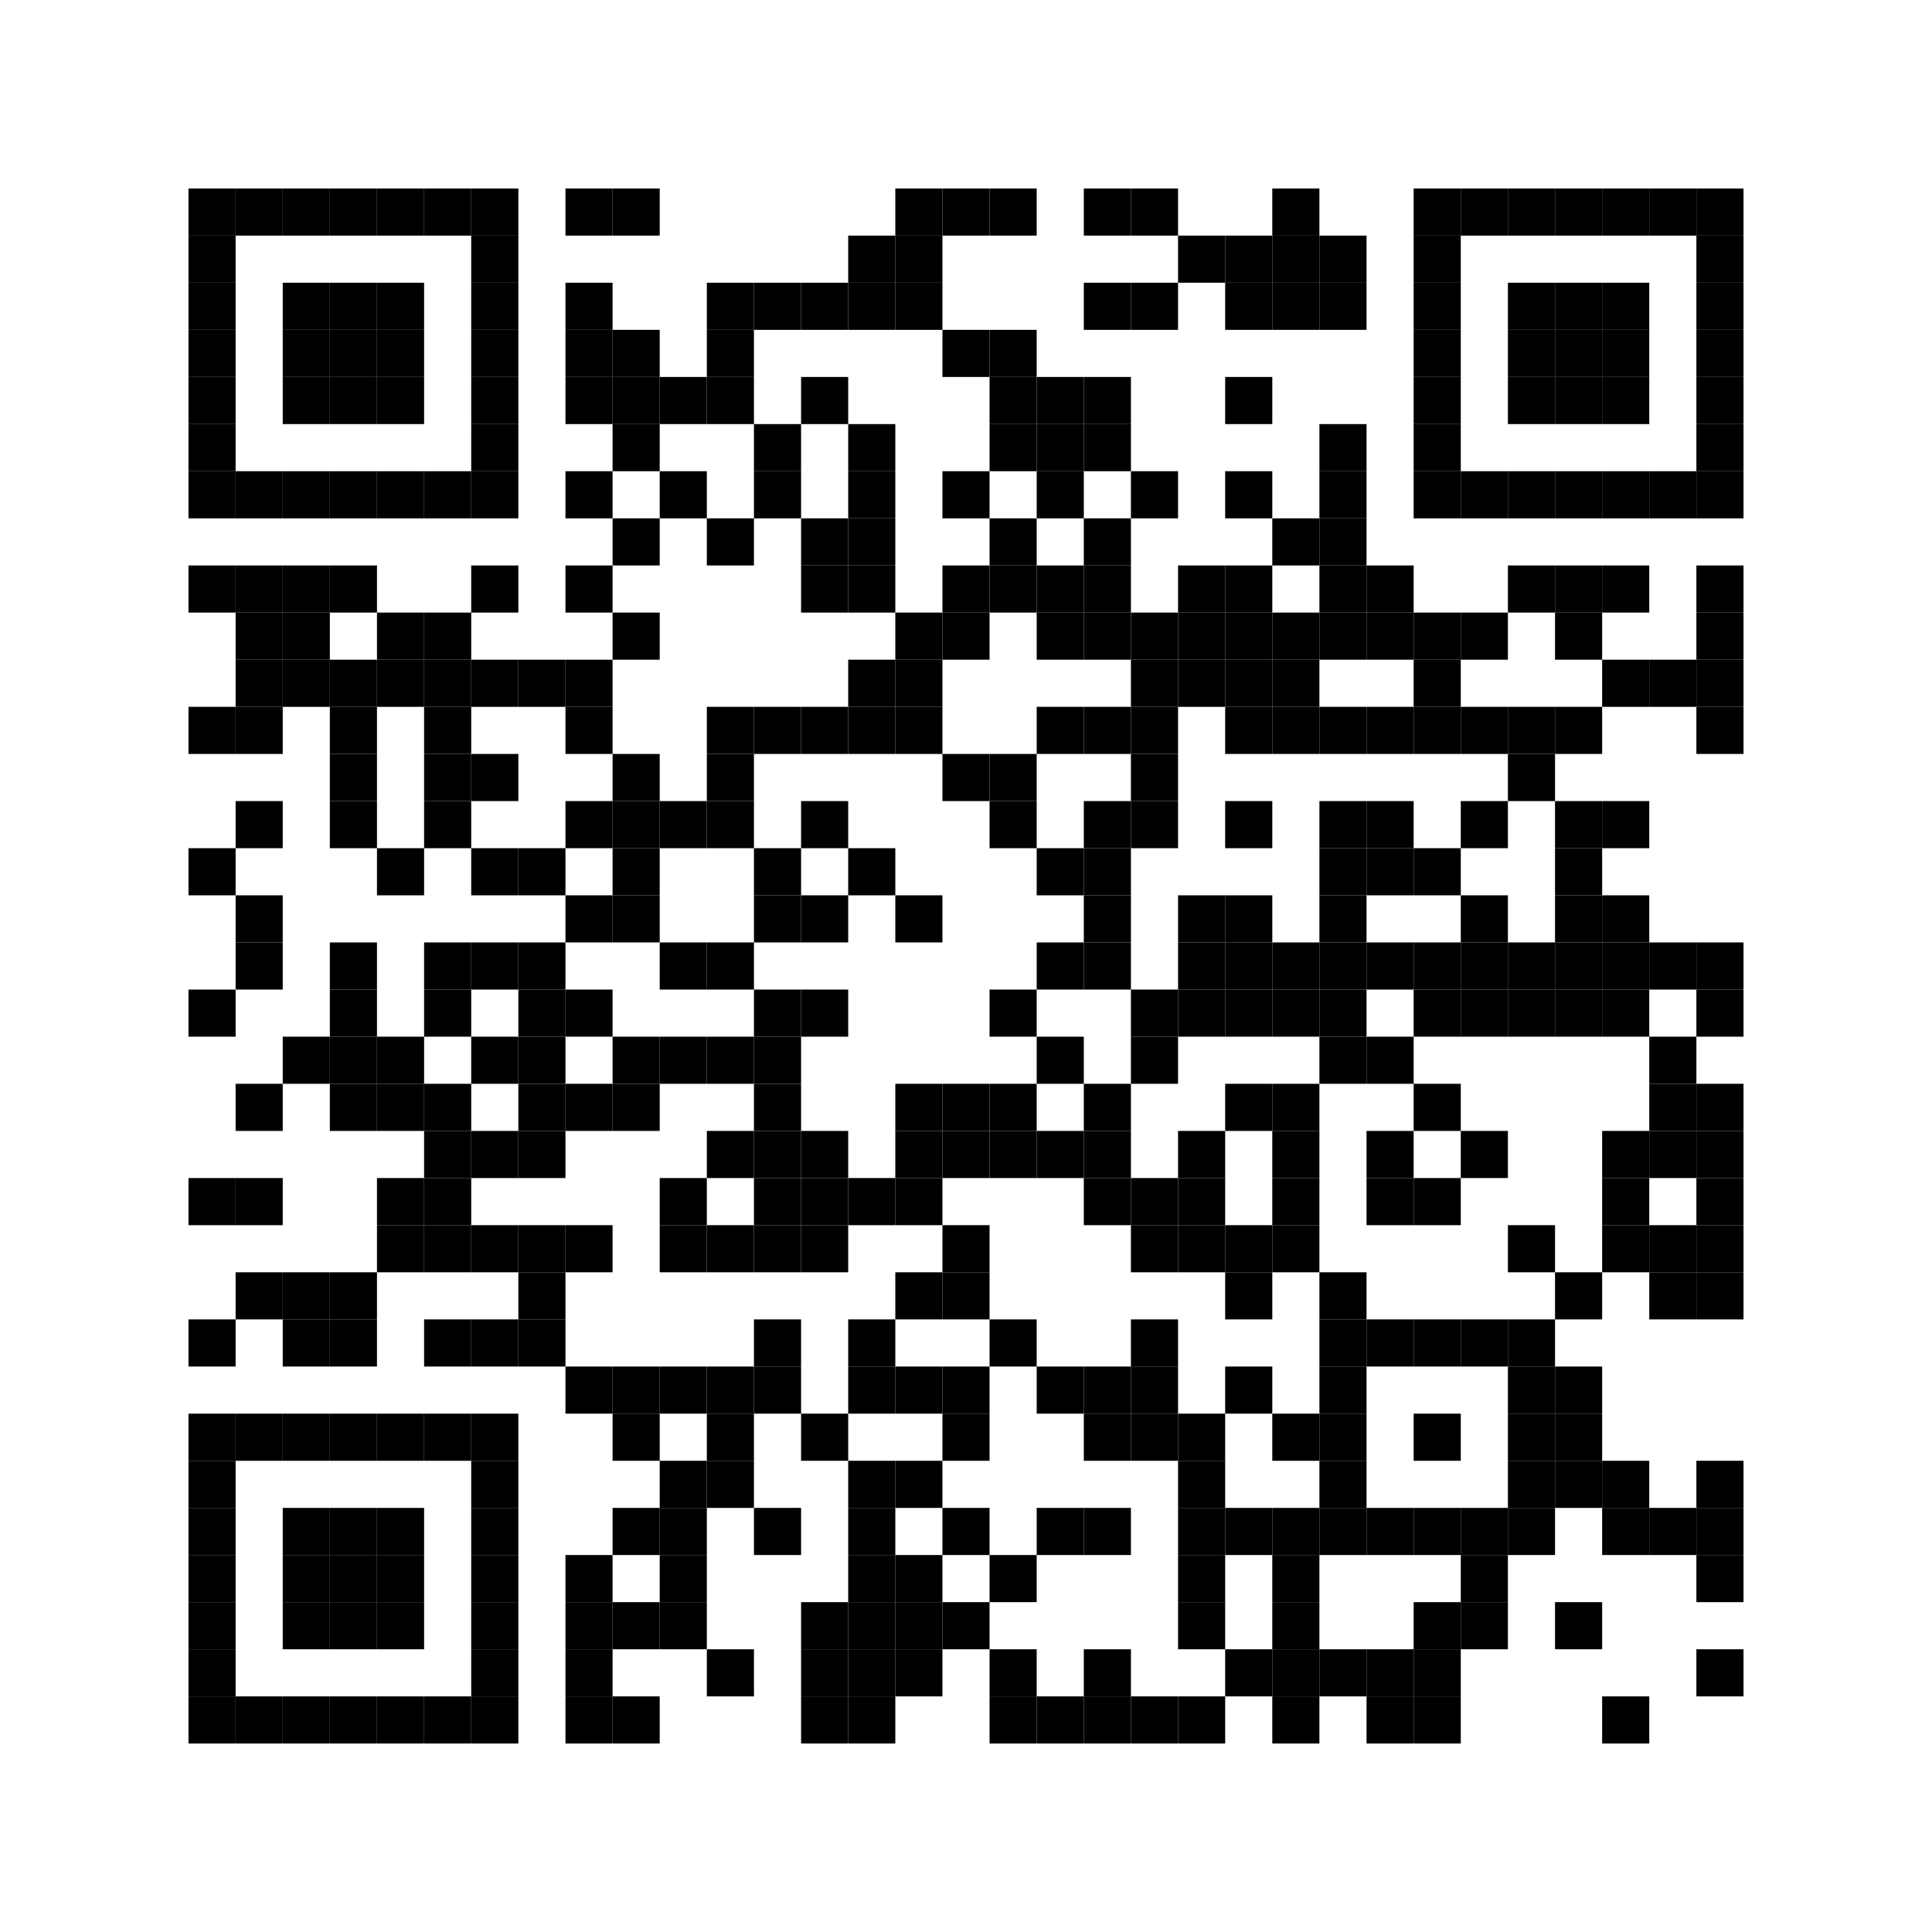 <?xml version="1.0" encoding="utf-8"?>
<!DOCTYPE svg PUBLIC "-//W3C//DTD SVG 1.1//EN" "http://www.w3.org/Graphics/SVG/1.1/DTD/svg11.dtd">
<svg xmlns="http://www.w3.org/2000/svg" version="1.1" xml:space="preserve" xmlns:xlink="http://www.w3.org/1999/xlink" width="984" height="984" viewBox="0 0 984 984">
<desc></desc>
<rect width="984" height="984" fill="#ffffff" cx="0" cy="0" />
<defs>
	<rect id="p" width="24" height="24" />
</defs>
<g fill="#000000">
	<use x="96" y="96" xlink:href="#p" />
	<use x="120" y="96" xlink:href="#p" />
	<use x="144" y="96" xlink:href="#p" />
	<use x="168" y="96" xlink:href="#p" />
	<use x="192" y="96" xlink:href="#p" />
	<use x="216" y="96" xlink:href="#p" />
	<use x="240" y="96" xlink:href="#p" />
	<use x="288" y="96" xlink:href="#p" />
	<use x="312" y="96" xlink:href="#p" />
	<use x="456" y="96" xlink:href="#p" />
	<use x="480" y="96" xlink:href="#p" />
	<use x="504" y="96" xlink:href="#p" />
	<use x="552" y="96" xlink:href="#p" />
	<use x="576" y="96" xlink:href="#p" />
	<use x="648" y="96" xlink:href="#p" />
	<use x="720" y="96" xlink:href="#p" />
	<use x="744" y="96" xlink:href="#p" />
	<use x="768" y="96" xlink:href="#p" />
	<use x="792" y="96" xlink:href="#p" />
	<use x="816" y="96" xlink:href="#p" />
	<use x="840" y="96" xlink:href="#p" />
	<use x="864" y="96" xlink:href="#p" />
	<use x="96" y="120" xlink:href="#p" />
	<use x="240" y="120" xlink:href="#p" />
	<use x="432" y="120" xlink:href="#p" />
	<use x="456" y="120" xlink:href="#p" />
	<use x="600" y="120" xlink:href="#p" />
	<use x="624" y="120" xlink:href="#p" />
	<use x="648" y="120" xlink:href="#p" />
	<use x="672" y="120" xlink:href="#p" />
	<use x="720" y="120" xlink:href="#p" />
	<use x="864" y="120" xlink:href="#p" />
	<use x="96" y="144" xlink:href="#p" />
	<use x="144" y="144" xlink:href="#p" />
	<use x="168" y="144" xlink:href="#p" />
	<use x="192" y="144" xlink:href="#p" />
	<use x="240" y="144" xlink:href="#p" />
	<use x="288" y="144" xlink:href="#p" />
	<use x="360" y="144" xlink:href="#p" />
	<use x="384" y="144" xlink:href="#p" />
	<use x="408" y="144" xlink:href="#p" />
	<use x="432" y="144" xlink:href="#p" />
	<use x="456" y="144" xlink:href="#p" />
	<use x="552" y="144" xlink:href="#p" />
	<use x="576" y="144" xlink:href="#p" />
	<use x="624" y="144" xlink:href="#p" />
	<use x="648" y="144" xlink:href="#p" />
	<use x="672" y="144" xlink:href="#p" />
	<use x="720" y="144" xlink:href="#p" />
	<use x="768" y="144" xlink:href="#p" />
	<use x="792" y="144" xlink:href="#p" />
	<use x="816" y="144" xlink:href="#p" />
	<use x="864" y="144" xlink:href="#p" />
	<use x="96" y="168" xlink:href="#p" />
	<use x="144" y="168" xlink:href="#p" />
	<use x="168" y="168" xlink:href="#p" />
	<use x="192" y="168" xlink:href="#p" />
	<use x="240" y="168" xlink:href="#p" />
	<use x="288" y="168" xlink:href="#p" />
	<use x="312" y="168" xlink:href="#p" />
	<use x="360" y="168" xlink:href="#p" />
	<use x="480" y="168" xlink:href="#p" />
	<use x="504" y="168" xlink:href="#p" />
	<use x="720" y="168" xlink:href="#p" />
	<use x="768" y="168" xlink:href="#p" />
	<use x="792" y="168" xlink:href="#p" />
	<use x="816" y="168" xlink:href="#p" />
	<use x="864" y="168" xlink:href="#p" />
	<use x="96" y="192" xlink:href="#p" />
	<use x="144" y="192" xlink:href="#p" />
	<use x="168" y="192" xlink:href="#p" />
	<use x="192" y="192" xlink:href="#p" />
	<use x="240" y="192" xlink:href="#p" />
	<use x="288" y="192" xlink:href="#p" />
	<use x="312" y="192" xlink:href="#p" />
	<use x="336" y="192" xlink:href="#p" />
	<use x="360" y="192" xlink:href="#p" />
	<use x="408" y="192" xlink:href="#p" />
	<use x="504" y="192" xlink:href="#p" />
	<use x="528" y="192" xlink:href="#p" />
	<use x="552" y="192" xlink:href="#p" />
	<use x="624" y="192" xlink:href="#p" />
	<use x="720" y="192" xlink:href="#p" />
	<use x="768" y="192" xlink:href="#p" />
	<use x="792" y="192" xlink:href="#p" />
	<use x="816" y="192" xlink:href="#p" />
	<use x="864" y="192" xlink:href="#p" />
	<use x="96" y="216" xlink:href="#p" />
	<use x="240" y="216" xlink:href="#p" />
	<use x="312" y="216" xlink:href="#p" />
	<use x="384" y="216" xlink:href="#p" />
	<use x="432" y="216" xlink:href="#p" />
	<use x="504" y="216" xlink:href="#p" />
	<use x="528" y="216" xlink:href="#p" />
	<use x="552" y="216" xlink:href="#p" />
	<use x="672" y="216" xlink:href="#p" />
	<use x="720" y="216" xlink:href="#p" />
	<use x="864" y="216" xlink:href="#p" />
	<use x="96" y="240" xlink:href="#p" />
	<use x="120" y="240" xlink:href="#p" />
	<use x="144" y="240" xlink:href="#p" />
	<use x="168" y="240" xlink:href="#p" />
	<use x="192" y="240" xlink:href="#p" />
	<use x="216" y="240" xlink:href="#p" />
	<use x="240" y="240" xlink:href="#p" />
	<use x="288" y="240" xlink:href="#p" />
	<use x="336" y="240" xlink:href="#p" />
	<use x="384" y="240" xlink:href="#p" />
	<use x="432" y="240" xlink:href="#p" />
	<use x="480" y="240" xlink:href="#p" />
	<use x="528" y="240" xlink:href="#p" />
	<use x="576" y="240" xlink:href="#p" />
	<use x="624" y="240" xlink:href="#p" />
	<use x="672" y="240" xlink:href="#p" />
	<use x="720" y="240" xlink:href="#p" />
	<use x="744" y="240" xlink:href="#p" />
	<use x="768" y="240" xlink:href="#p" />
	<use x="792" y="240" xlink:href="#p" />
	<use x="816" y="240" xlink:href="#p" />
	<use x="840" y="240" xlink:href="#p" />
	<use x="864" y="240" xlink:href="#p" />
	<use x="312" y="264" xlink:href="#p" />
	<use x="360" y="264" xlink:href="#p" />
	<use x="408" y="264" xlink:href="#p" />
	<use x="432" y="264" xlink:href="#p" />
	<use x="504" y="264" xlink:href="#p" />
	<use x="552" y="264" xlink:href="#p" />
	<use x="648" y="264" xlink:href="#p" />
	<use x="672" y="264" xlink:href="#p" />
	<use x="96" y="288" xlink:href="#p" />
	<use x="120" y="288" xlink:href="#p" />
	<use x="144" y="288" xlink:href="#p" />
	<use x="168" y="288" xlink:href="#p" />
	<use x="240" y="288" xlink:href="#p" />
	<use x="288" y="288" xlink:href="#p" />
	<use x="408" y="288" xlink:href="#p" />
	<use x="432" y="288" xlink:href="#p" />
	<use x="480" y="288" xlink:href="#p" />
	<use x="504" y="288" xlink:href="#p" />
	<use x="528" y="288" xlink:href="#p" />
	<use x="552" y="288" xlink:href="#p" />
	<use x="600" y="288" xlink:href="#p" />
	<use x="624" y="288" xlink:href="#p" />
	<use x="672" y="288" xlink:href="#p" />
	<use x="696" y="288" xlink:href="#p" />
	<use x="768" y="288" xlink:href="#p" />
	<use x="792" y="288" xlink:href="#p" />
	<use x="816" y="288" xlink:href="#p" />
	<use x="864" y="288" xlink:href="#p" />
	<use x="120" y="312" xlink:href="#p" />
	<use x="144" y="312" xlink:href="#p" />
	<use x="192" y="312" xlink:href="#p" />
	<use x="216" y="312" xlink:href="#p" />
	<use x="312" y="312" xlink:href="#p" />
	<use x="456" y="312" xlink:href="#p" />
	<use x="480" y="312" xlink:href="#p" />
	<use x="528" y="312" xlink:href="#p" />
	<use x="552" y="312" xlink:href="#p" />
	<use x="576" y="312" xlink:href="#p" />
	<use x="600" y="312" xlink:href="#p" />
	<use x="624" y="312" xlink:href="#p" />
	<use x="648" y="312" xlink:href="#p" />
	<use x="672" y="312" xlink:href="#p" />
	<use x="696" y="312" xlink:href="#p" />
	<use x="720" y="312" xlink:href="#p" />
	<use x="744" y="312" xlink:href="#p" />
	<use x="792" y="312" xlink:href="#p" />
	<use x="864" y="312" xlink:href="#p" />
	<use x="120" y="336" xlink:href="#p" />
	<use x="144" y="336" xlink:href="#p" />
	<use x="168" y="336" xlink:href="#p" />
	<use x="192" y="336" xlink:href="#p" />
	<use x="216" y="336" xlink:href="#p" />
	<use x="240" y="336" xlink:href="#p" />
	<use x="264" y="336" xlink:href="#p" />
	<use x="288" y="336" xlink:href="#p" />
	<use x="432" y="336" xlink:href="#p" />
	<use x="456" y="336" xlink:href="#p" />
	<use x="576" y="336" xlink:href="#p" />
	<use x="600" y="336" xlink:href="#p" />
	<use x="624" y="336" xlink:href="#p" />
	<use x="648" y="336" xlink:href="#p" />
	<use x="720" y="336" xlink:href="#p" />
	<use x="816" y="336" xlink:href="#p" />
	<use x="840" y="336" xlink:href="#p" />
	<use x="864" y="336" xlink:href="#p" />
	<use x="96" y="360" xlink:href="#p" />
	<use x="120" y="360" xlink:href="#p" />
	<use x="168" y="360" xlink:href="#p" />
	<use x="216" y="360" xlink:href="#p" />
	<use x="288" y="360" xlink:href="#p" />
	<use x="360" y="360" xlink:href="#p" />
	<use x="384" y="360" xlink:href="#p" />
	<use x="408" y="360" xlink:href="#p" />
	<use x="432" y="360" xlink:href="#p" />
	<use x="456" y="360" xlink:href="#p" />
	<use x="528" y="360" xlink:href="#p" />
	<use x="552" y="360" xlink:href="#p" />
	<use x="576" y="360" xlink:href="#p" />
	<use x="624" y="360" xlink:href="#p" />
	<use x="648" y="360" xlink:href="#p" />
	<use x="672" y="360" xlink:href="#p" />
	<use x="696" y="360" xlink:href="#p" />
	<use x="720" y="360" xlink:href="#p" />
	<use x="744" y="360" xlink:href="#p" />
	<use x="768" y="360" xlink:href="#p" />
	<use x="792" y="360" xlink:href="#p" />
	<use x="864" y="360" xlink:href="#p" />
	<use x="168" y="384" xlink:href="#p" />
	<use x="216" y="384" xlink:href="#p" />
	<use x="240" y="384" xlink:href="#p" />
	<use x="312" y="384" xlink:href="#p" />
	<use x="360" y="384" xlink:href="#p" />
	<use x="480" y="384" xlink:href="#p" />
	<use x="504" y="384" xlink:href="#p" />
	<use x="576" y="384" xlink:href="#p" />
	<use x="768" y="384" xlink:href="#p" />
	<use x="120" y="408" xlink:href="#p" />
	<use x="168" y="408" xlink:href="#p" />
	<use x="216" y="408" xlink:href="#p" />
	<use x="288" y="408" xlink:href="#p" />
	<use x="312" y="408" xlink:href="#p" />
	<use x="336" y="408" xlink:href="#p" />
	<use x="360" y="408" xlink:href="#p" />
	<use x="408" y="408" xlink:href="#p" />
	<use x="504" y="408" xlink:href="#p" />
	<use x="552" y="408" xlink:href="#p" />
	<use x="576" y="408" xlink:href="#p" />
	<use x="624" y="408" xlink:href="#p" />
	<use x="672" y="408" xlink:href="#p" />
	<use x="696" y="408" xlink:href="#p" />
	<use x="744" y="408" xlink:href="#p" />
	<use x="792" y="408" xlink:href="#p" />
	<use x="816" y="408" xlink:href="#p" />
	<use x="96" y="432" xlink:href="#p" />
	<use x="192" y="432" xlink:href="#p" />
	<use x="240" y="432" xlink:href="#p" />
	<use x="264" y="432" xlink:href="#p" />
	<use x="312" y="432" xlink:href="#p" />
	<use x="384" y="432" xlink:href="#p" />
	<use x="432" y="432" xlink:href="#p" />
	<use x="528" y="432" xlink:href="#p" />
	<use x="552" y="432" xlink:href="#p" />
	<use x="672" y="432" xlink:href="#p" />
	<use x="696" y="432" xlink:href="#p" />
	<use x="720" y="432" xlink:href="#p" />
	<use x="792" y="432" xlink:href="#p" />
	<use x="120" y="456" xlink:href="#p" />
	<use x="288" y="456" xlink:href="#p" />
	<use x="312" y="456" xlink:href="#p" />
	<use x="384" y="456" xlink:href="#p" />
	<use x="408" y="456" xlink:href="#p" />
	<use x="456" y="456" xlink:href="#p" />
	<use x="552" y="456" xlink:href="#p" />
	<use x="600" y="456" xlink:href="#p" />
	<use x="624" y="456" xlink:href="#p" />
	<use x="672" y="456" xlink:href="#p" />
	<use x="744" y="456" xlink:href="#p" />
	<use x="792" y="456" xlink:href="#p" />
	<use x="816" y="456" xlink:href="#p" />
	<use x="120" y="480" xlink:href="#p" />
	<use x="168" y="480" xlink:href="#p" />
	<use x="216" y="480" xlink:href="#p" />
	<use x="240" y="480" xlink:href="#p" />
	<use x="264" y="480" xlink:href="#p" />
	<use x="336" y="480" xlink:href="#p" />
	<use x="360" y="480" xlink:href="#p" />
	<use x="528" y="480" xlink:href="#p" />
	<use x="552" y="480" xlink:href="#p" />
	<use x="600" y="480" xlink:href="#p" />
	<use x="624" y="480" xlink:href="#p" />
	<use x="648" y="480" xlink:href="#p" />
	<use x="672" y="480" xlink:href="#p" />
	<use x="696" y="480" xlink:href="#p" />
	<use x="720" y="480" xlink:href="#p" />
	<use x="744" y="480" xlink:href="#p" />
	<use x="768" y="480" xlink:href="#p" />
	<use x="792" y="480" xlink:href="#p" />
	<use x="816" y="480" xlink:href="#p" />
	<use x="840" y="480" xlink:href="#p" />
	<use x="864" y="480" xlink:href="#p" />
	<use x="96" y="504" xlink:href="#p" />
	<use x="168" y="504" xlink:href="#p" />
	<use x="216" y="504" xlink:href="#p" />
	<use x="264" y="504" xlink:href="#p" />
	<use x="288" y="504" xlink:href="#p" />
	<use x="384" y="504" xlink:href="#p" />
	<use x="408" y="504" xlink:href="#p" />
	<use x="504" y="504" xlink:href="#p" />
	<use x="576" y="504" xlink:href="#p" />
	<use x="600" y="504" xlink:href="#p" />
	<use x="624" y="504" xlink:href="#p" />
	<use x="648" y="504" xlink:href="#p" />
	<use x="672" y="504" xlink:href="#p" />
	<use x="720" y="504" xlink:href="#p" />
	<use x="744" y="504" xlink:href="#p" />
	<use x="768" y="504" xlink:href="#p" />
	<use x="792" y="504" xlink:href="#p" />
	<use x="816" y="504" xlink:href="#p" />
	<use x="864" y="504" xlink:href="#p" />
	<use x="144" y="528" xlink:href="#p" />
	<use x="168" y="528" xlink:href="#p" />
	<use x="192" y="528" xlink:href="#p" />
	<use x="240" y="528" xlink:href="#p" />
	<use x="264" y="528" xlink:href="#p" />
	<use x="312" y="528" xlink:href="#p" />
	<use x="336" y="528" xlink:href="#p" />
	<use x="360" y="528" xlink:href="#p" />
	<use x="384" y="528" xlink:href="#p" />
	<use x="528" y="528" xlink:href="#p" />
	<use x="576" y="528" xlink:href="#p" />
	<use x="672" y="528" xlink:href="#p" />
	<use x="696" y="528" xlink:href="#p" />
	<use x="840" y="528" xlink:href="#p" />
	<use x="120" y="552" xlink:href="#p" />
	<use x="168" y="552" xlink:href="#p" />
	<use x="192" y="552" xlink:href="#p" />
	<use x="216" y="552" xlink:href="#p" />
	<use x="264" y="552" xlink:href="#p" />
	<use x="288" y="552" xlink:href="#p" />
	<use x="312" y="552" xlink:href="#p" />
	<use x="384" y="552" xlink:href="#p" />
	<use x="456" y="552" xlink:href="#p" />
	<use x="480" y="552" xlink:href="#p" />
	<use x="504" y="552" xlink:href="#p" />
	<use x="552" y="552" xlink:href="#p" />
	<use x="624" y="552" xlink:href="#p" />
	<use x="648" y="552" xlink:href="#p" />
	<use x="720" y="552" xlink:href="#p" />
	<use x="840" y="552" xlink:href="#p" />
	<use x="864" y="552" xlink:href="#p" />
	<use x="216" y="576" xlink:href="#p" />
	<use x="240" y="576" xlink:href="#p" />
	<use x="264" y="576" xlink:href="#p" />
	<use x="360" y="576" xlink:href="#p" />
	<use x="384" y="576" xlink:href="#p" />
	<use x="408" y="576" xlink:href="#p" />
	<use x="456" y="576" xlink:href="#p" />
	<use x="480" y="576" xlink:href="#p" />
	<use x="504" y="576" xlink:href="#p" />
	<use x="528" y="576" xlink:href="#p" />
	<use x="552" y="576" xlink:href="#p" />
	<use x="600" y="576" xlink:href="#p" />
	<use x="648" y="576" xlink:href="#p" />
	<use x="696" y="576" xlink:href="#p" />
	<use x="744" y="576" xlink:href="#p" />
	<use x="816" y="576" xlink:href="#p" />
	<use x="840" y="576" xlink:href="#p" />
	<use x="864" y="576" xlink:href="#p" />
	<use x="96" y="600" xlink:href="#p" />
	<use x="120" y="600" xlink:href="#p" />
	<use x="192" y="600" xlink:href="#p" />
	<use x="216" y="600" xlink:href="#p" />
	<use x="336" y="600" xlink:href="#p" />
	<use x="384" y="600" xlink:href="#p" />
	<use x="408" y="600" xlink:href="#p" />
	<use x="432" y="600" xlink:href="#p" />
	<use x="456" y="600" xlink:href="#p" />
	<use x="552" y="600" xlink:href="#p" />
	<use x="576" y="600" xlink:href="#p" />
	<use x="600" y="600" xlink:href="#p" />
	<use x="648" y="600" xlink:href="#p" />
	<use x="696" y="600" xlink:href="#p" />
	<use x="720" y="600" xlink:href="#p" />
	<use x="816" y="600" xlink:href="#p" />
	<use x="864" y="600" xlink:href="#p" />
	<use x="192" y="624" xlink:href="#p" />
	<use x="216" y="624" xlink:href="#p" />
	<use x="240" y="624" xlink:href="#p" />
	<use x="264" y="624" xlink:href="#p" />
	<use x="288" y="624" xlink:href="#p" />
	<use x="336" y="624" xlink:href="#p" />
	<use x="360" y="624" xlink:href="#p" />
	<use x="384" y="624" xlink:href="#p" />
	<use x="408" y="624" xlink:href="#p" />
	<use x="480" y="624" xlink:href="#p" />
	<use x="576" y="624" xlink:href="#p" />
	<use x="600" y="624" xlink:href="#p" />
	<use x="624" y="624" xlink:href="#p" />
	<use x="648" y="624" xlink:href="#p" />
	<use x="768" y="624" xlink:href="#p" />
	<use x="816" y="624" xlink:href="#p" />
	<use x="840" y="624" xlink:href="#p" />
	<use x="864" y="624" xlink:href="#p" />
	<use x="120" y="648" xlink:href="#p" />
	<use x="144" y="648" xlink:href="#p" />
	<use x="168" y="648" xlink:href="#p" />
	<use x="264" y="648" xlink:href="#p" />
	<use x="456" y="648" xlink:href="#p" />
	<use x="480" y="648" xlink:href="#p" />
	<use x="624" y="648" xlink:href="#p" />
	<use x="672" y="648" xlink:href="#p" />
	<use x="792" y="648" xlink:href="#p" />
	<use x="840" y="648" xlink:href="#p" />
	<use x="864" y="648" xlink:href="#p" />
	<use x="96" y="672" xlink:href="#p" />
	<use x="144" y="672" xlink:href="#p" />
	<use x="168" y="672" xlink:href="#p" />
	<use x="216" y="672" xlink:href="#p" />
	<use x="240" y="672" xlink:href="#p" />
	<use x="264" y="672" xlink:href="#p" />
	<use x="384" y="672" xlink:href="#p" />
	<use x="432" y="672" xlink:href="#p" />
	<use x="504" y="672" xlink:href="#p" />
	<use x="576" y="672" xlink:href="#p" />
	<use x="672" y="672" xlink:href="#p" />
	<use x="696" y="672" xlink:href="#p" />
	<use x="720" y="672" xlink:href="#p" />
	<use x="744" y="672" xlink:href="#p" />
	<use x="768" y="672" xlink:href="#p" />
	<use x="288" y="696" xlink:href="#p" />
	<use x="312" y="696" xlink:href="#p" />
	<use x="336" y="696" xlink:href="#p" />
	<use x="360" y="696" xlink:href="#p" />
	<use x="384" y="696" xlink:href="#p" />
	<use x="432" y="696" xlink:href="#p" />
	<use x="456" y="696" xlink:href="#p" />
	<use x="480" y="696" xlink:href="#p" />
	<use x="528" y="696" xlink:href="#p" />
	<use x="552" y="696" xlink:href="#p" />
	<use x="576" y="696" xlink:href="#p" />
	<use x="624" y="696" xlink:href="#p" />
	<use x="672" y="696" xlink:href="#p" />
	<use x="768" y="696" xlink:href="#p" />
	<use x="792" y="696" xlink:href="#p" />
	<use x="96" y="720" xlink:href="#p" />
	<use x="120" y="720" xlink:href="#p" />
	<use x="144" y="720" xlink:href="#p" />
	<use x="168" y="720" xlink:href="#p" />
	<use x="192" y="720" xlink:href="#p" />
	<use x="216" y="720" xlink:href="#p" />
	<use x="240" y="720" xlink:href="#p" />
	<use x="312" y="720" xlink:href="#p" />
	<use x="360" y="720" xlink:href="#p" />
	<use x="408" y="720" xlink:href="#p" />
	<use x="480" y="720" xlink:href="#p" />
	<use x="552" y="720" xlink:href="#p" />
	<use x="576" y="720" xlink:href="#p" />
	<use x="600" y="720" xlink:href="#p" />
	<use x="648" y="720" xlink:href="#p" />
	<use x="672" y="720" xlink:href="#p" />
	<use x="720" y="720" xlink:href="#p" />
	<use x="768" y="720" xlink:href="#p" />
	<use x="792" y="720" xlink:href="#p" />
	<use x="96" y="744" xlink:href="#p" />
	<use x="240" y="744" xlink:href="#p" />
	<use x="336" y="744" xlink:href="#p" />
	<use x="360" y="744" xlink:href="#p" />
	<use x="432" y="744" xlink:href="#p" />
	<use x="456" y="744" xlink:href="#p" />
	<use x="600" y="744" xlink:href="#p" />
	<use x="672" y="744" xlink:href="#p" />
	<use x="768" y="744" xlink:href="#p" />
	<use x="792" y="744" xlink:href="#p" />
	<use x="816" y="744" xlink:href="#p" />
	<use x="864" y="744" xlink:href="#p" />
	<use x="96" y="768" xlink:href="#p" />
	<use x="144" y="768" xlink:href="#p" />
	<use x="168" y="768" xlink:href="#p" />
	<use x="192" y="768" xlink:href="#p" />
	<use x="240" y="768" xlink:href="#p" />
	<use x="312" y="768" xlink:href="#p" />
	<use x="336" y="768" xlink:href="#p" />
	<use x="384" y="768" xlink:href="#p" />
	<use x="432" y="768" xlink:href="#p" />
	<use x="480" y="768" xlink:href="#p" />
	<use x="528" y="768" xlink:href="#p" />
	<use x="552" y="768" xlink:href="#p" />
	<use x="600" y="768" xlink:href="#p" />
	<use x="624" y="768" xlink:href="#p" />
	<use x="648" y="768" xlink:href="#p" />
	<use x="672" y="768" xlink:href="#p" />
	<use x="696" y="768" xlink:href="#p" />
	<use x="720" y="768" xlink:href="#p" />
	<use x="744" y="768" xlink:href="#p" />
	<use x="768" y="768" xlink:href="#p" />
	<use x="816" y="768" xlink:href="#p" />
	<use x="840" y="768" xlink:href="#p" />
	<use x="864" y="768" xlink:href="#p" />
	<use x="96" y="792" xlink:href="#p" />
	<use x="144" y="792" xlink:href="#p" />
	<use x="168" y="792" xlink:href="#p" />
	<use x="192" y="792" xlink:href="#p" />
	<use x="240" y="792" xlink:href="#p" />
	<use x="288" y="792" xlink:href="#p" />
	<use x="336" y="792" xlink:href="#p" />
	<use x="432" y="792" xlink:href="#p" />
	<use x="456" y="792" xlink:href="#p" />
	<use x="504" y="792" xlink:href="#p" />
	<use x="600" y="792" xlink:href="#p" />
	<use x="648" y="792" xlink:href="#p" />
	<use x="744" y="792" xlink:href="#p" />
	<use x="864" y="792" xlink:href="#p" />
	<use x="96" y="816" xlink:href="#p" />
	<use x="144" y="816" xlink:href="#p" />
	<use x="168" y="816" xlink:href="#p" />
	<use x="192" y="816" xlink:href="#p" />
	<use x="240" y="816" xlink:href="#p" />
	<use x="288" y="816" xlink:href="#p" />
	<use x="312" y="816" xlink:href="#p" />
	<use x="336" y="816" xlink:href="#p" />
	<use x="408" y="816" xlink:href="#p" />
	<use x="432" y="816" xlink:href="#p" />
	<use x="456" y="816" xlink:href="#p" />
	<use x="480" y="816" xlink:href="#p" />
	<use x="600" y="816" xlink:href="#p" />
	<use x="648" y="816" xlink:href="#p" />
	<use x="720" y="816" xlink:href="#p" />
	<use x="744" y="816" xlink:href="#p" />
	<use x="792" y="816" xlink:href="#p" />
	<use x="96" y="840" xlink:href="#p" />
	<use x="240" y="840" xlink:href="#p" />
	<use x="288" y="840" xlink:href="#p" />
	<use x="360" y="840" xlink:href="#p" />
	<use x="408" y="840" xlink:href="#p" />
	<use x="432" y="840" xlink:href="#p" />
	<use x="456" y="840" xlink:href="#p" />
	<use x="504" y="840" xlink:href="#p" />
	<use x="552" y="840" xlink:href="#p" />
	<use x="624" y="840" xlink:href="#p" />
	<use x="648" y="840" xlink:href="#p" />
	<use x="672" y="840" xlink:href="#p" />
	<use x="696" y="840" xlink:href="#p" />
	<use x="720" y="840" xlink:href="#p" />
	<use x="864" y="840" xlink:href="#p" />
	<use x="96" y="864" xlink:href="#p" />
	<use x="120" y="864" xlink:href="#p" />
	<use x="144" y="864" xlink:href="#p" />
	<use x="168" y="864" xlink:href="#p" />
	<use x="192" y="864" xlink:href="#p" />
	<use x="216" y="864" xlink:href="#p" />
	<use x="240" y="864" xlink:href="#p" />
	<use x="288" y="864" xlink:href="#p" />
	<use x="312" y="864" xlink:href="#p" />
	<use x="408" y="864" xlink:href="#p" />
	<use x="432" y="864" xlink:href="#p" />
	<use x="504" y="864" xlink:href="#p" />
	<use x="528" y="864" xlink:href="#p" />
	<use x="552" y="864" xlink:href="#p" />
	<use x="576" y="864" xlink:href="#p" />
	<use x="600" y="864" xlink:href="#p" />
	<use x="648" y="864" xlink:href="#p" />
	<use x="696" y="864" xlink:href="#p" />
	<use x="720" y="864" xlink:href="#p" />
	<use x="816" y="864" xlink:href="#p" />
</g>
</svg>